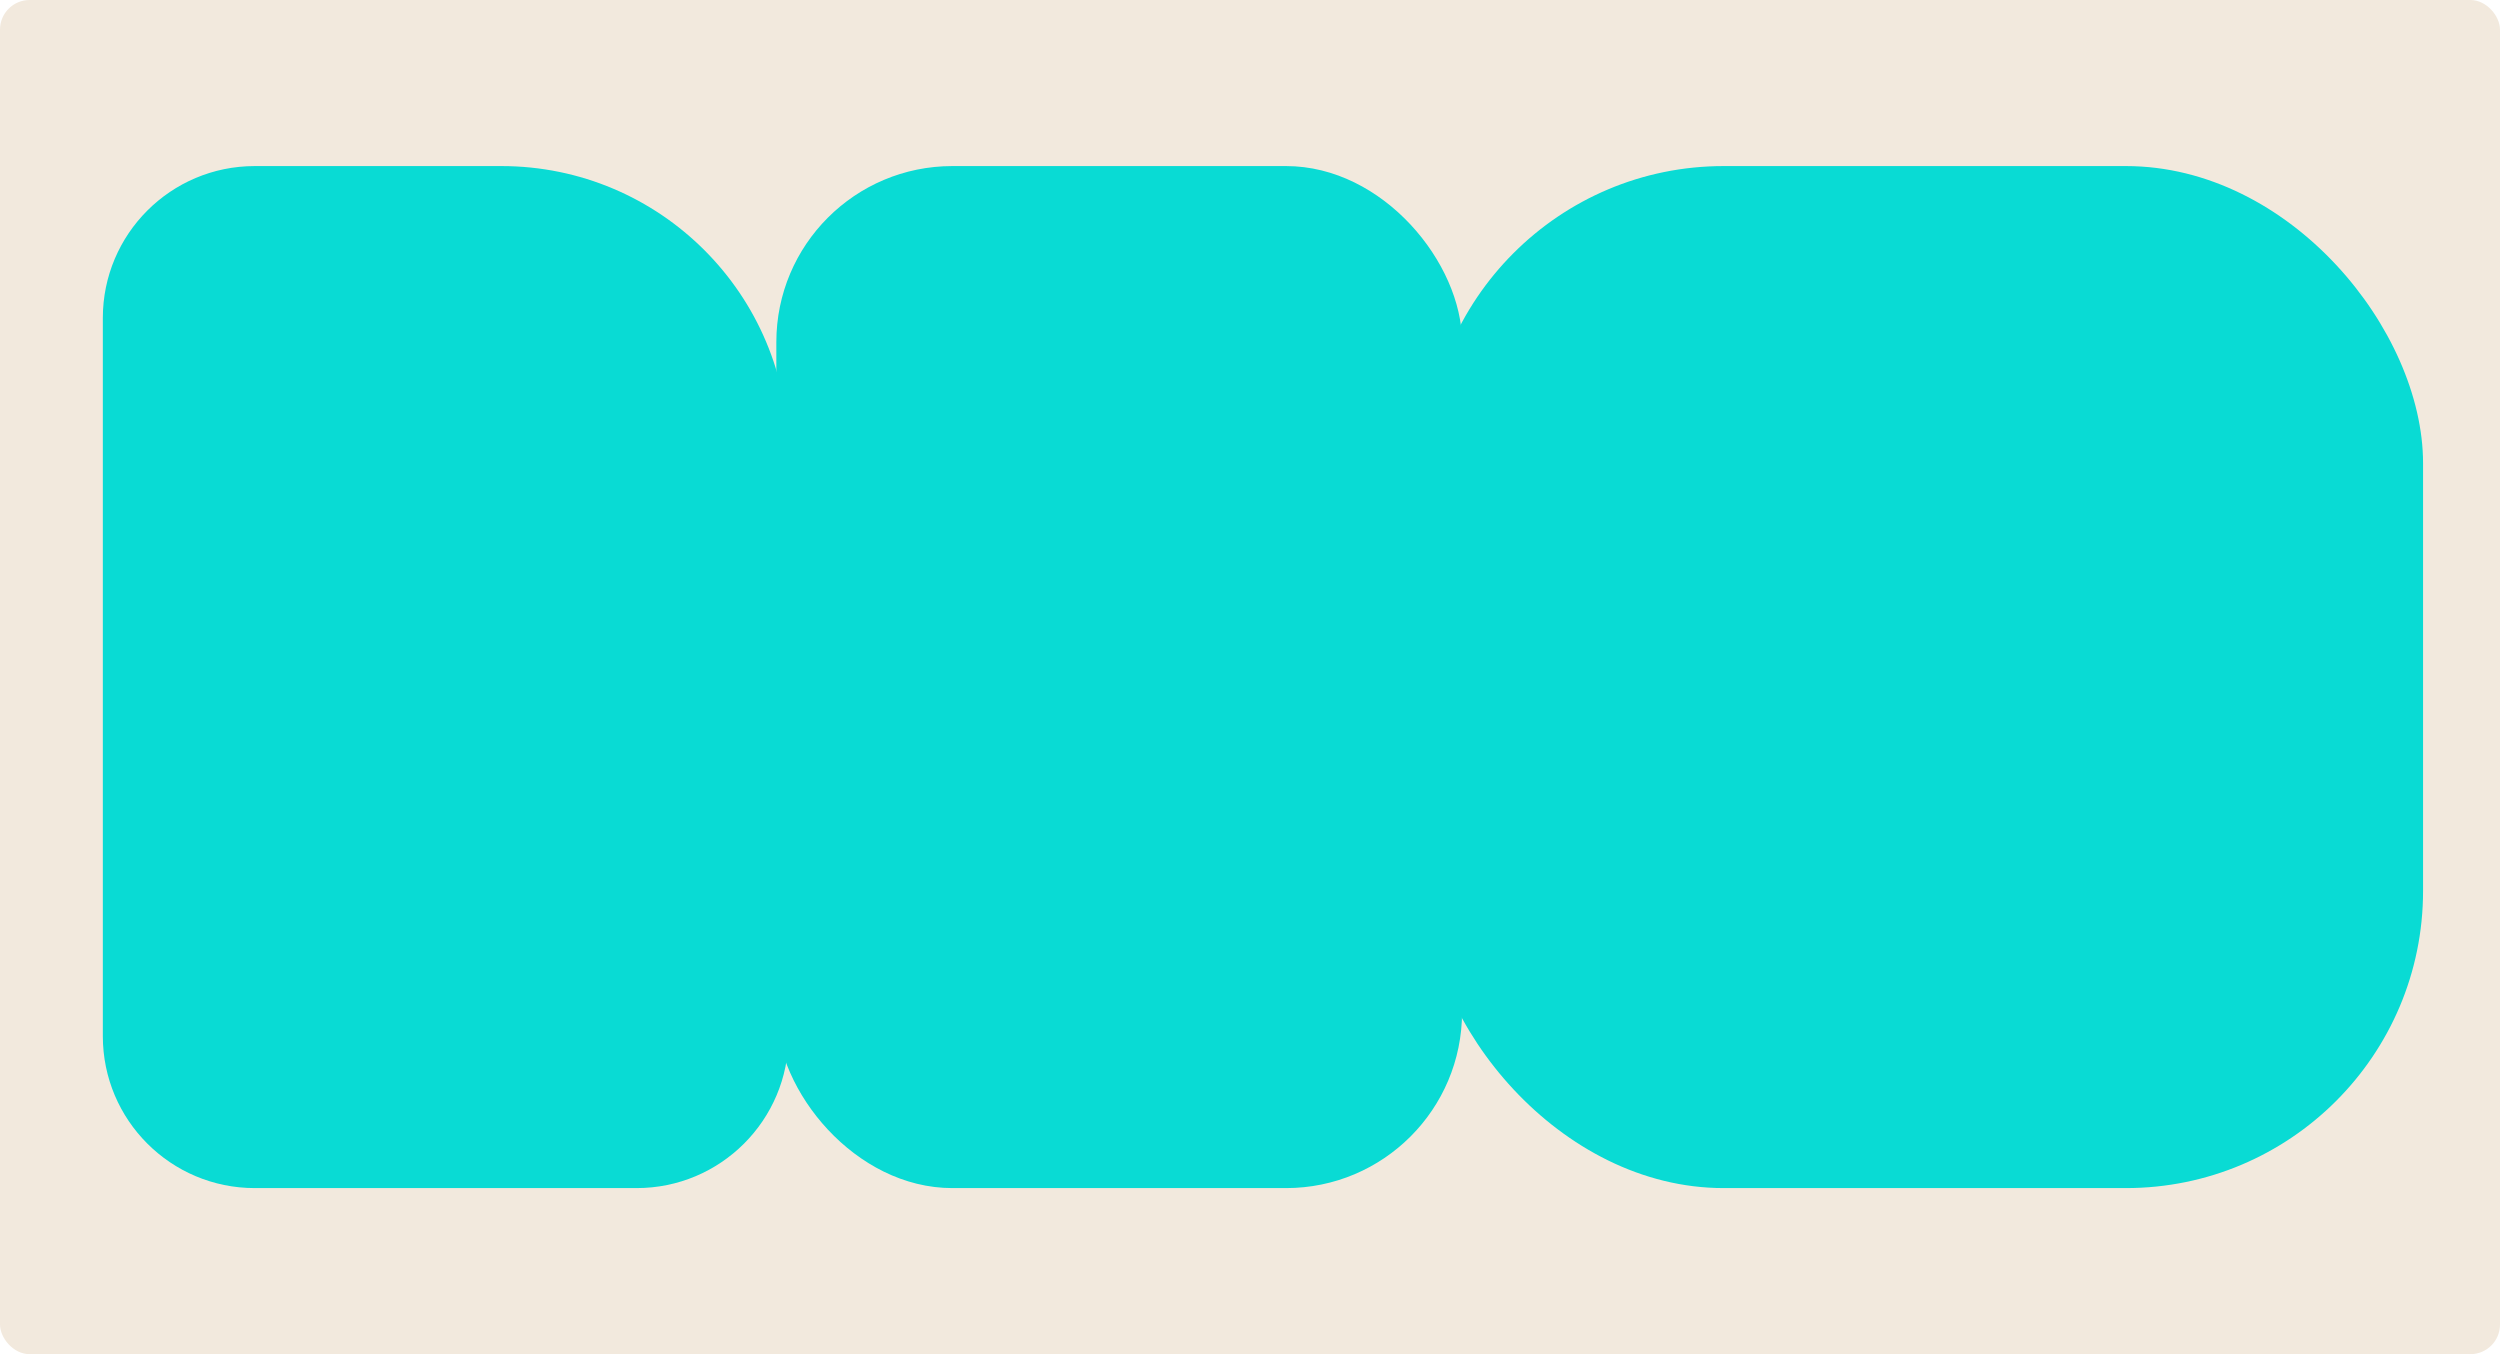 <?xml version="1.0" encoding="UTF-8"?> <svg xmlns="http://www.w3.org/2000/svg" id="Layer_2" data-name="Layer 2" viewBox="0 0 168 91"><defs><style> .cls-1 { fill: #f2e9dd; } .cls-2 { fill: #09dbd4; } </style></defs><g id="_прямоугольники" data-name="прямоугольники"><rect class="cls-1" width="168" height="91" rx="1.99" ry="1.99"></rect></g><g id="_формы" data-name="формы"><g><path class="cls-2" d="m17.12,11.16h16.57c10.66,0,19.3,8.64,19.3,19.3v39.17c0,5.64-4.57,10.21-10.21,10.21h-25.66c-5.64,0-10.21-4.57-10.21-10.21V21.37c0-5.64,4.57-10.21,10.21-10.21Z"></path><rect class="cls-2" x="52.17" y="11.16" width="46.08" height="68.68" rx="11.83" ry="11.83"></rect><rect class="cls-2" x="95.86" y="11.16" width="66.97" height="68.68" rx="19.97" ry="19.97"></rect></g></g></svg> 